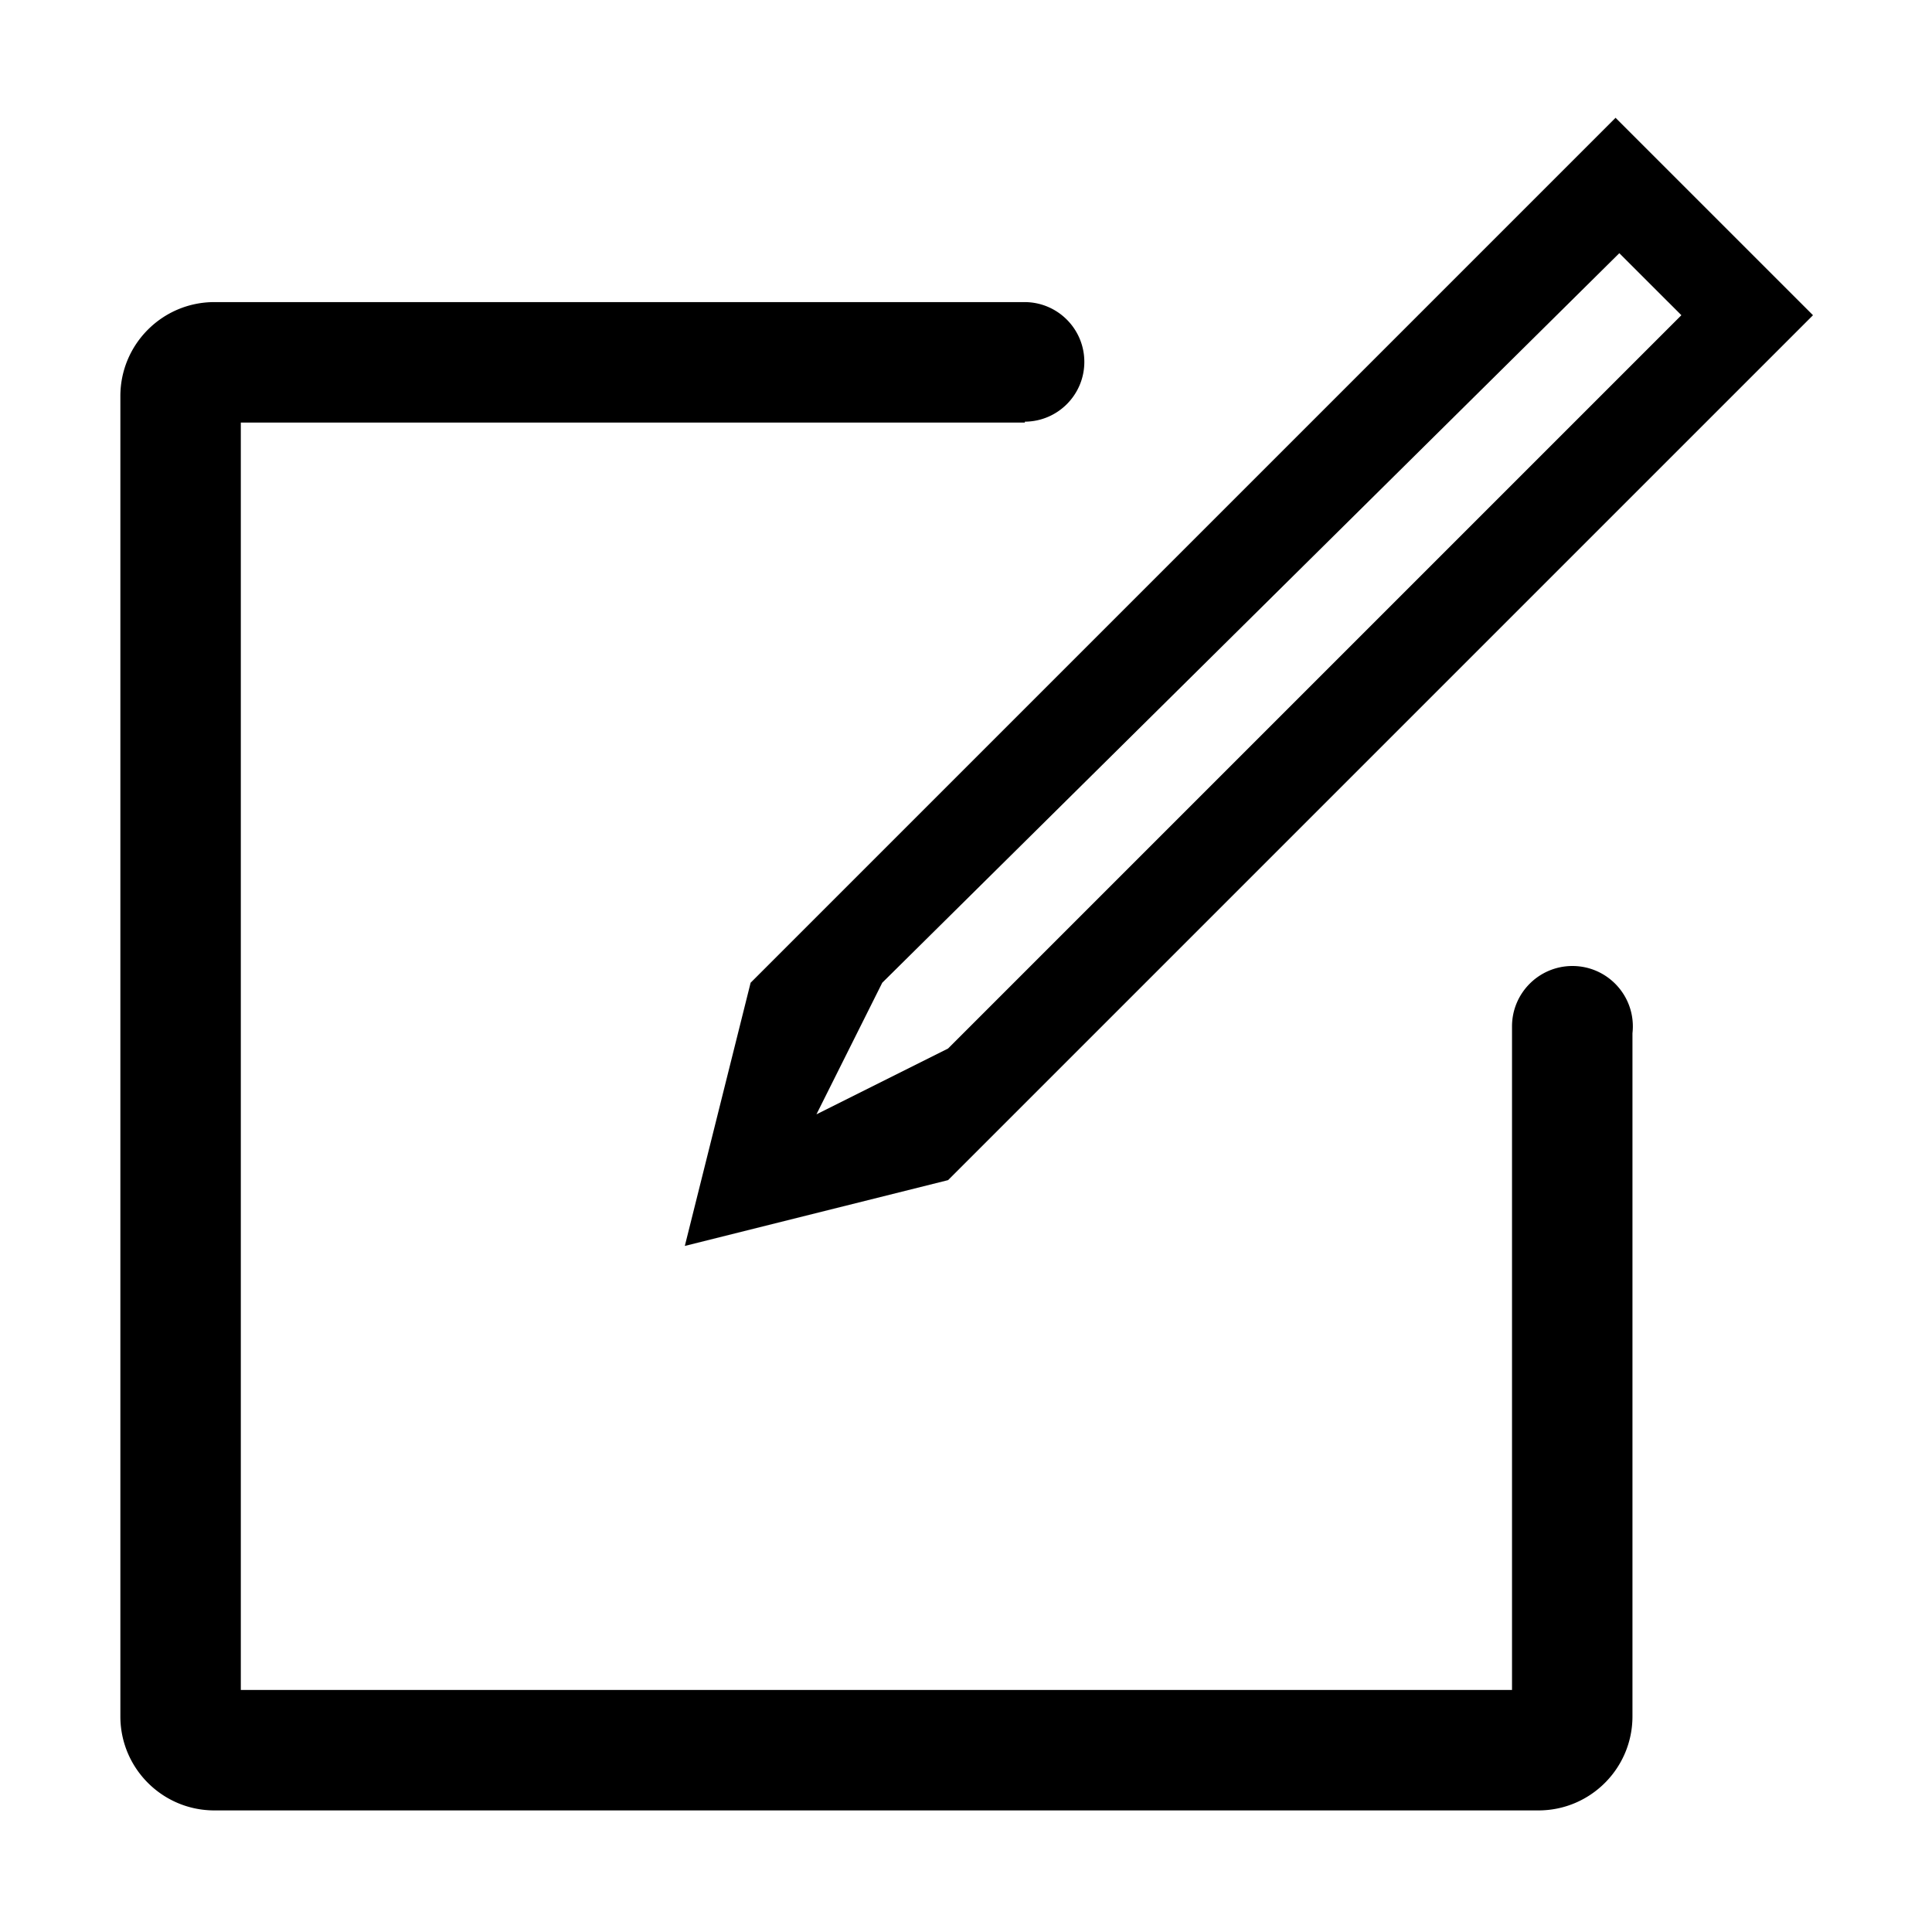 <?xml version="1.0" standalone="no"?><!DOCTYPE svg PUBLIC "-//W3C//DTD SVG 1.1//EN" "http://www.w3.org/Graphics/SVG/1.1/DTD/svg11.dtd"><svg t="1627464378811" class="icon" viewBox="0 0 1024 1024" version="1.1" xmlns="http://www.w3.org/2000/svg" p-id="1575" xmlns:xlink="http://www.w3.org/1999/xlink" width="200" height="200"><defs><style type="text/css">@font-face { font-family: feedback-iconfont; src: url("//at.alicdn.com/t/font_1031158_1uhr8ri0pk5.eot?#iefix") format("embedded-opentype"), url("//at.alicdn.com/t/font_1031158_1uhr8ri0pk5.woff2") format("woff2"), url("//at.alicdn.com/t/font_1031158_1uhr8ri0pk5.woff") format("woff"), url("//at.alicdn.com/t/font_1031158_1uhr8ri0pk5.ttf") format("truetype"), url("//at.alicdn.com/t/font_1031158_1uhr8ri0pk5.svg#iconfont") format("svg"); }
</style></defs><path d="M362.971 660.371l139.518-34.873 458.43-458.429L856.274 62.436l-458.43 458.43-34.873 139.505z m104.645-139.505l390.659-386.671 32.886 32.874-388.672 388.669-69.759 34.886 34.886-69.758z" p-id="1576"></path><path d="M833.422 512c-17.678 0-32.009 14.323-32.022 31.997h-0.001v351.722H127.637V223.957h415.561v-0.461c17.424-0.093 31.52-14.242 31.52-31.688s-14.096-31.595-31.52-31.688v-0.004H113.637c-27.524 0-49.84 22.316-49.84 49.84v699.762c0 27.523 22.316 49.839 49.84 49.839h701.762c27.524 0 49.84-22.315 49.84-49.839v-362.1a32.33 32.33 0 0 0 0.206-3.595C865.444 526.337 851.107 512 833.422 512z" p-id="1577"></path></svg>